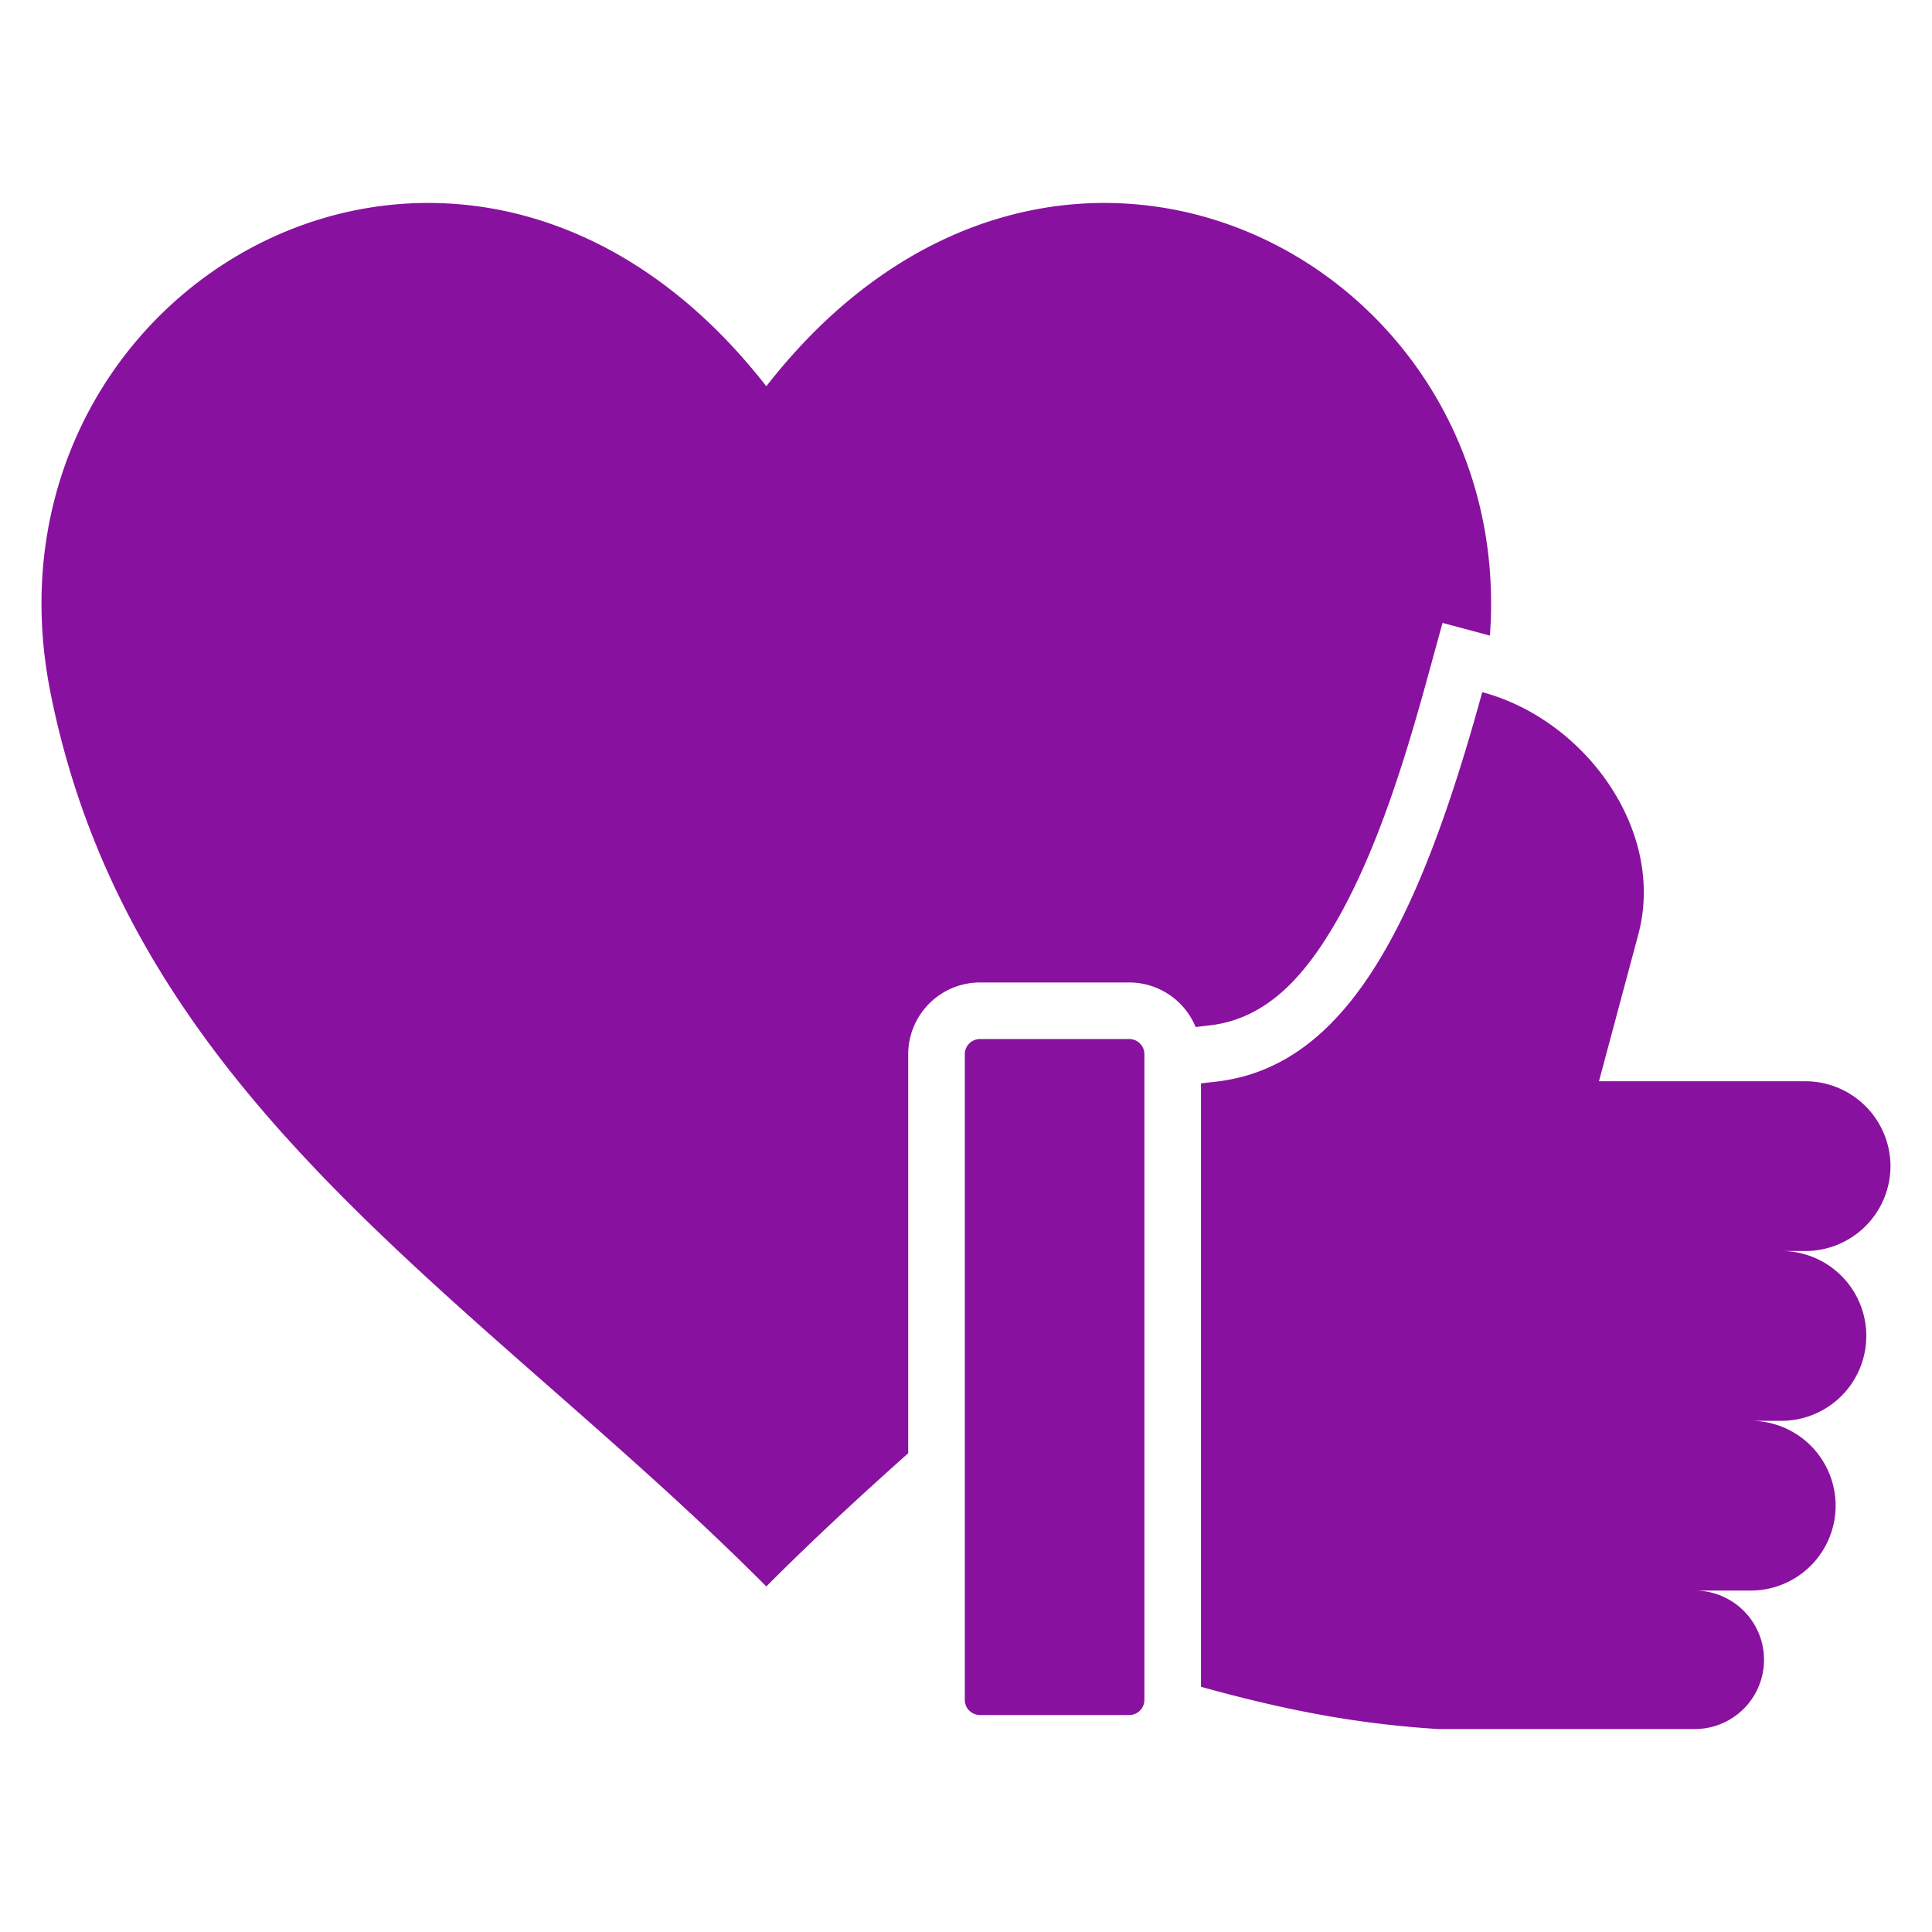 <svg xmlns="http://www.w3.org/2000/svg" id="Layer_1668eeb7317d04" viewBox="0 0 512 512" data-name="Layer 1" aria-hidden="true" style="fill:url(#CerosGradient_id3d8580346);" width="512px" height="512px"><defs><linearGradient class="cerosgradient" data-cerosgradient="true" id="CerosGradient_id3d8580346" gradientUnits="userSpaceOnUse" x1="50%" y1="100%" x2="50%" y2="0%"><stop offset="0%" stop-color="#89119F"/><stop offset="100%" stop-color="#89119F"/></linearGradient><linearGradient/></defs><path d="m203.082 420.427c12.23-12.293 24.885-23.947 37.6-35.305v-105.759a19.056 19.056 0 0 1 19-19h39.594a19.068 19.068 0 0 1 17.573 11.8l3.7-.421c14.117-1.605 23.522-11.559 30.843-23.025 12.549-19.656 20.808-46.894 26.946-69.263l3.946-14.378 12.559 3.365c7.342-100.185-115.743-163.601-191.761-66.079-79.745-102.302-211.282-27.502-189.729 81.06 21.671 109.142 113.889 160.772 189.729 237.005zm56.6-145.064h39.594a4.011 4.011 0 0 1 4 4v171.137a4.012 4.012 0 0 1 -4 4h-39.592a4.012 4.012 0 0 1 -4-4v-171.137a4.011 4.011 0 0 1 4-4zm241.318 33.679a22.563 22.563 0 0 1 -22.5 22.494h-5.936a22.5 22.5 0 0 1 0 44.99h-8.753a22.495 22.495 0 1 1 0 44.989h-14.68a18.35 18.35 0 1 1 0 36.7h-68.019c-21.169-1.349-39.874-4.823-62.834-11.2v-159.915l3.972-.451c34.354-3.906 53.571-41.308 70.56-103.222 27.383 7.337 48.691 36.836 41.355 64.216l-10.425 38.904h54.765a22.56 22.56 0 0 1 22.495 22.495z" fill-rule="evenodd" style="fill:url(#CerosGradient_id3d8580346);"/></svg>